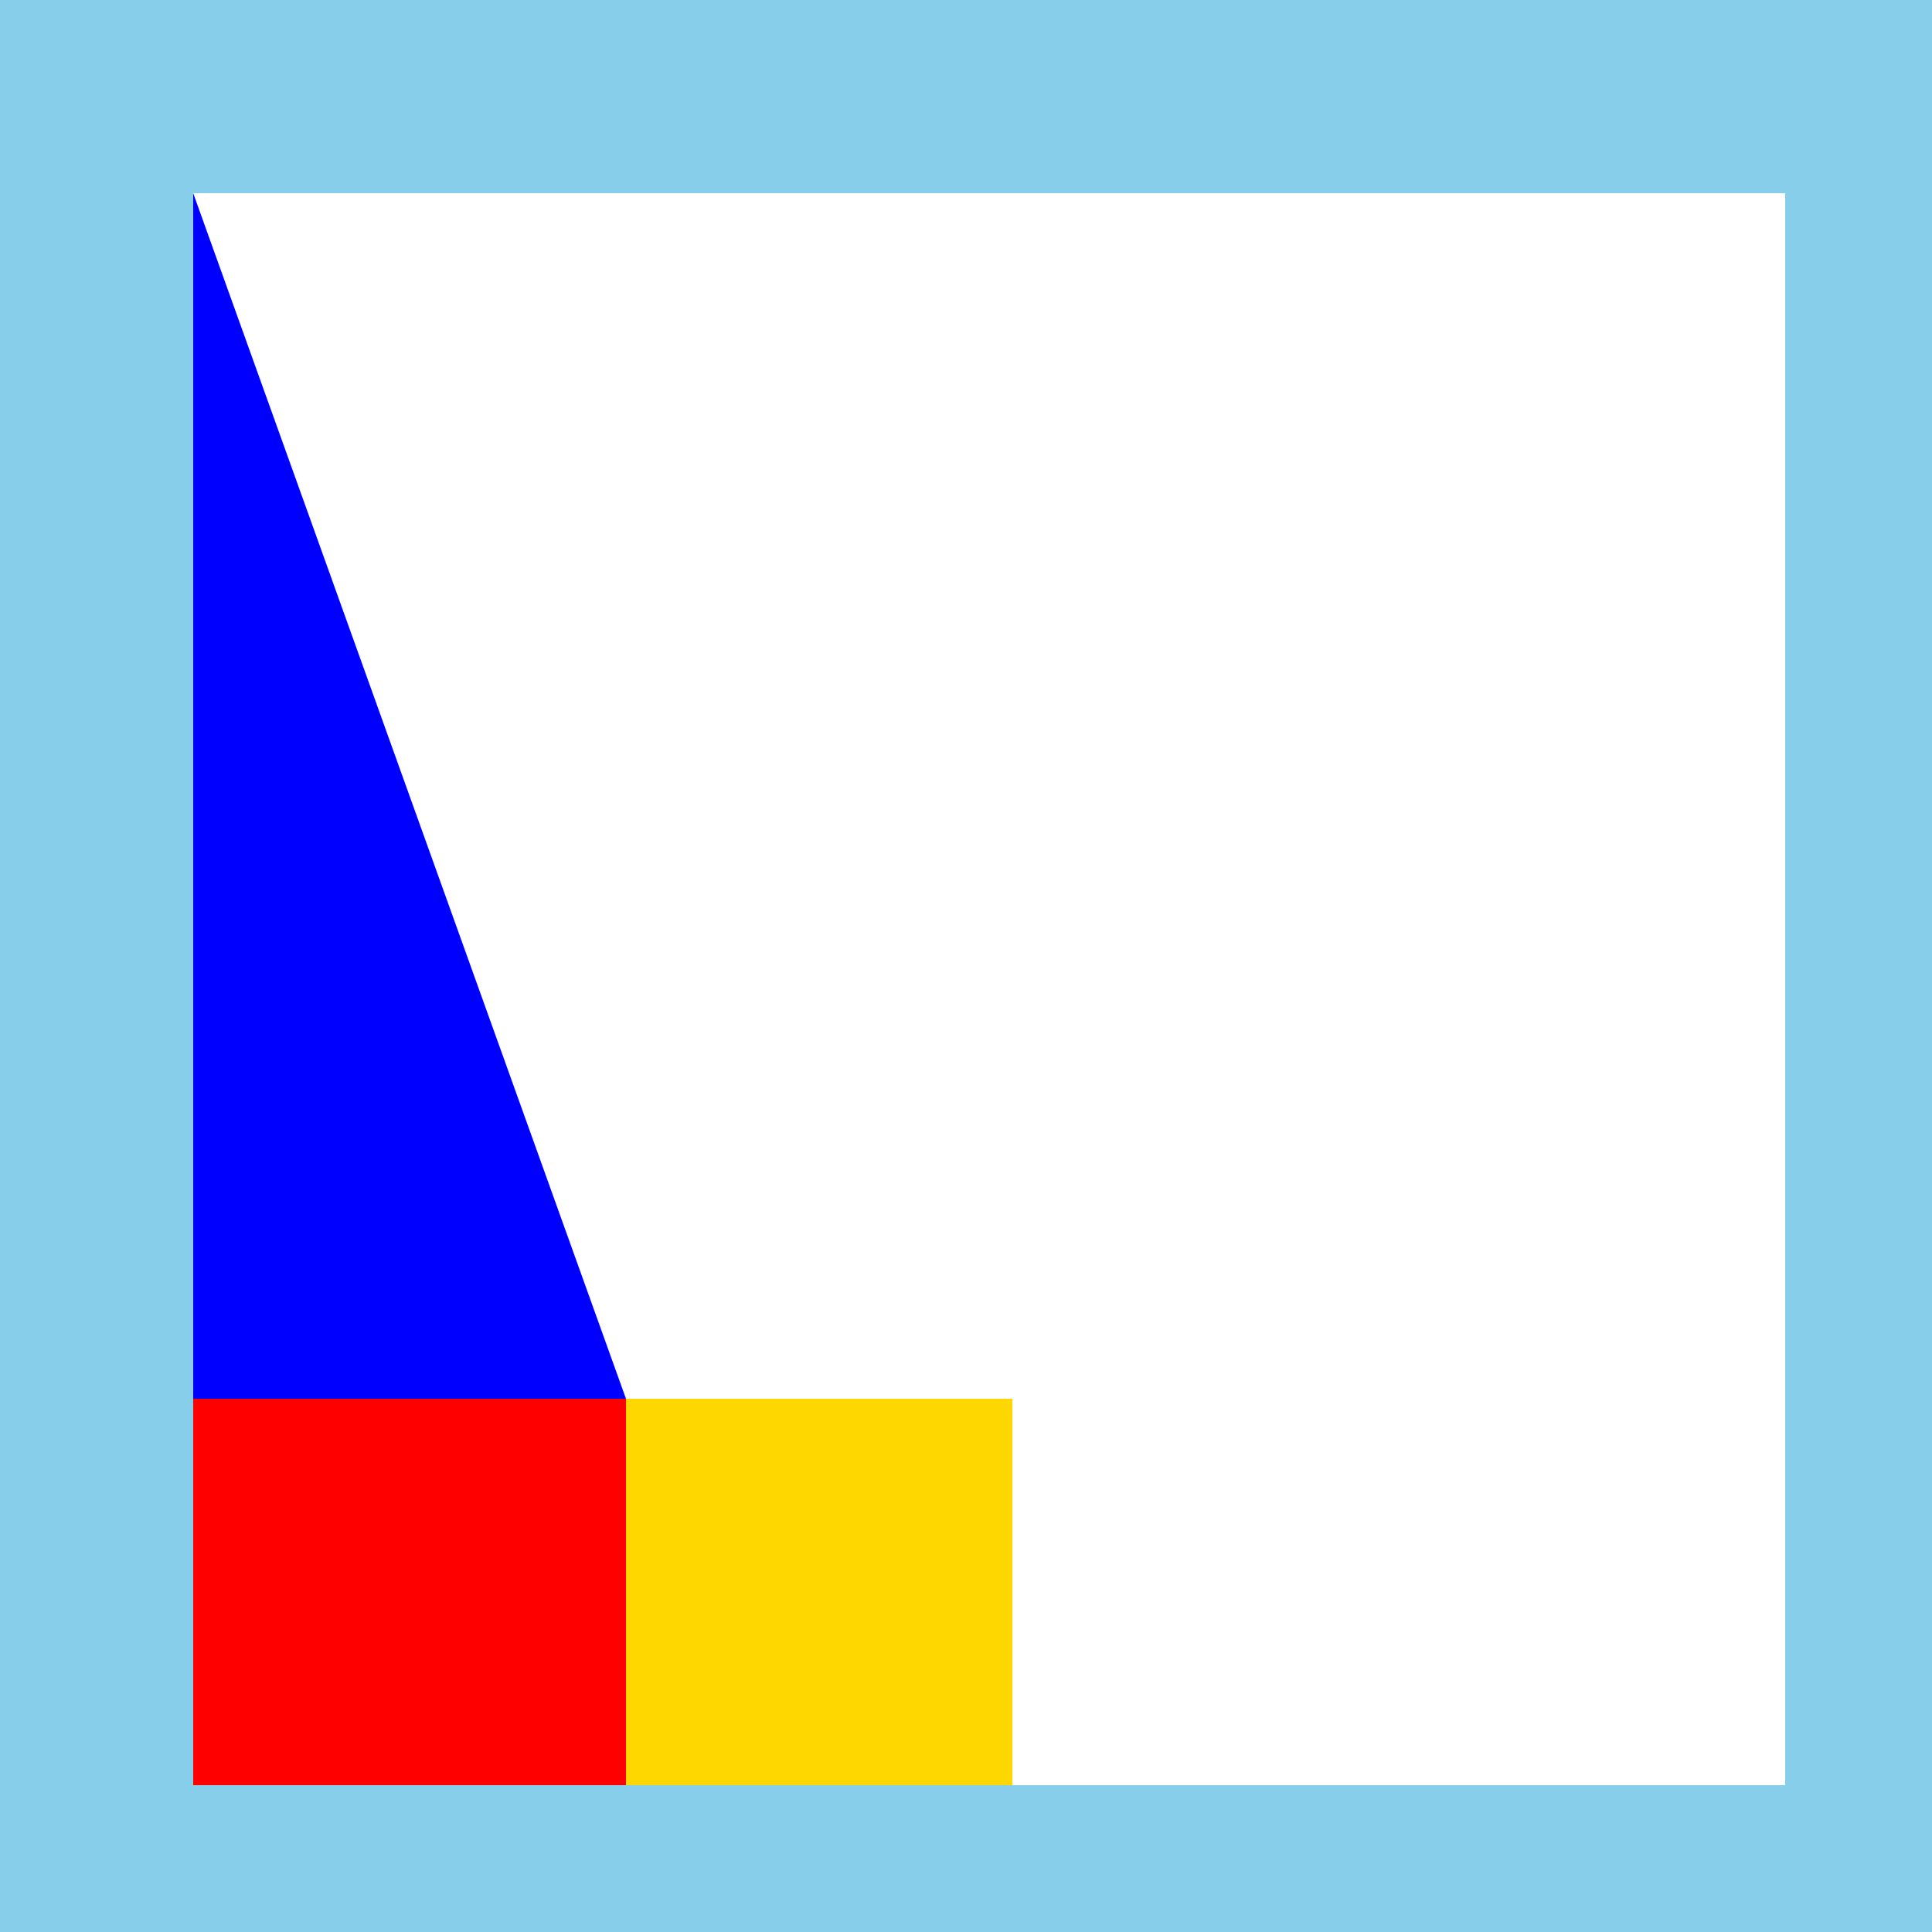 <!--

Generated by DrawGPT.
Free, open source, AI generated images in SVG, PNG, and HTML Canvas format.
https://drawgpt.ai

Created: 2024-02-12T14:28:23.695Z
Link: https://drawgpt.ai/prompt/163059/

-->
<svg xmlns="http://www.w3.org/2000/svg" xmlns:xlink="http://www.w3.org/1999/xlink" width="500" height="500"><defs/><g><rect fill="#87CEEB" stroke="none" x="0" y="0" width="512" height="512"/><path fill="#FFFFFF" stroke="none" paint-order="stroke fill markers" d=" M 50 50 L 462 50 L 462 462 L 50 462 Z"/><rect fill="#FF0000" stroke="none" x="50" y="362" width="112" height="100"/><path fill="#0000FF" stroke="none" paint-order="stroke fill markers" d=" M 50 50 L 50 362 L 162 362 Z"/><path fill="#FFD700" stroke="none" paint-order="stroke fill markers" d=" M 162 362 L 162 462 L 262 462 L 262 362 Z"/><rect fill="#FFFFFF" stroke="none" x="262" y="362" width="200" height="100"/></g></svg>
